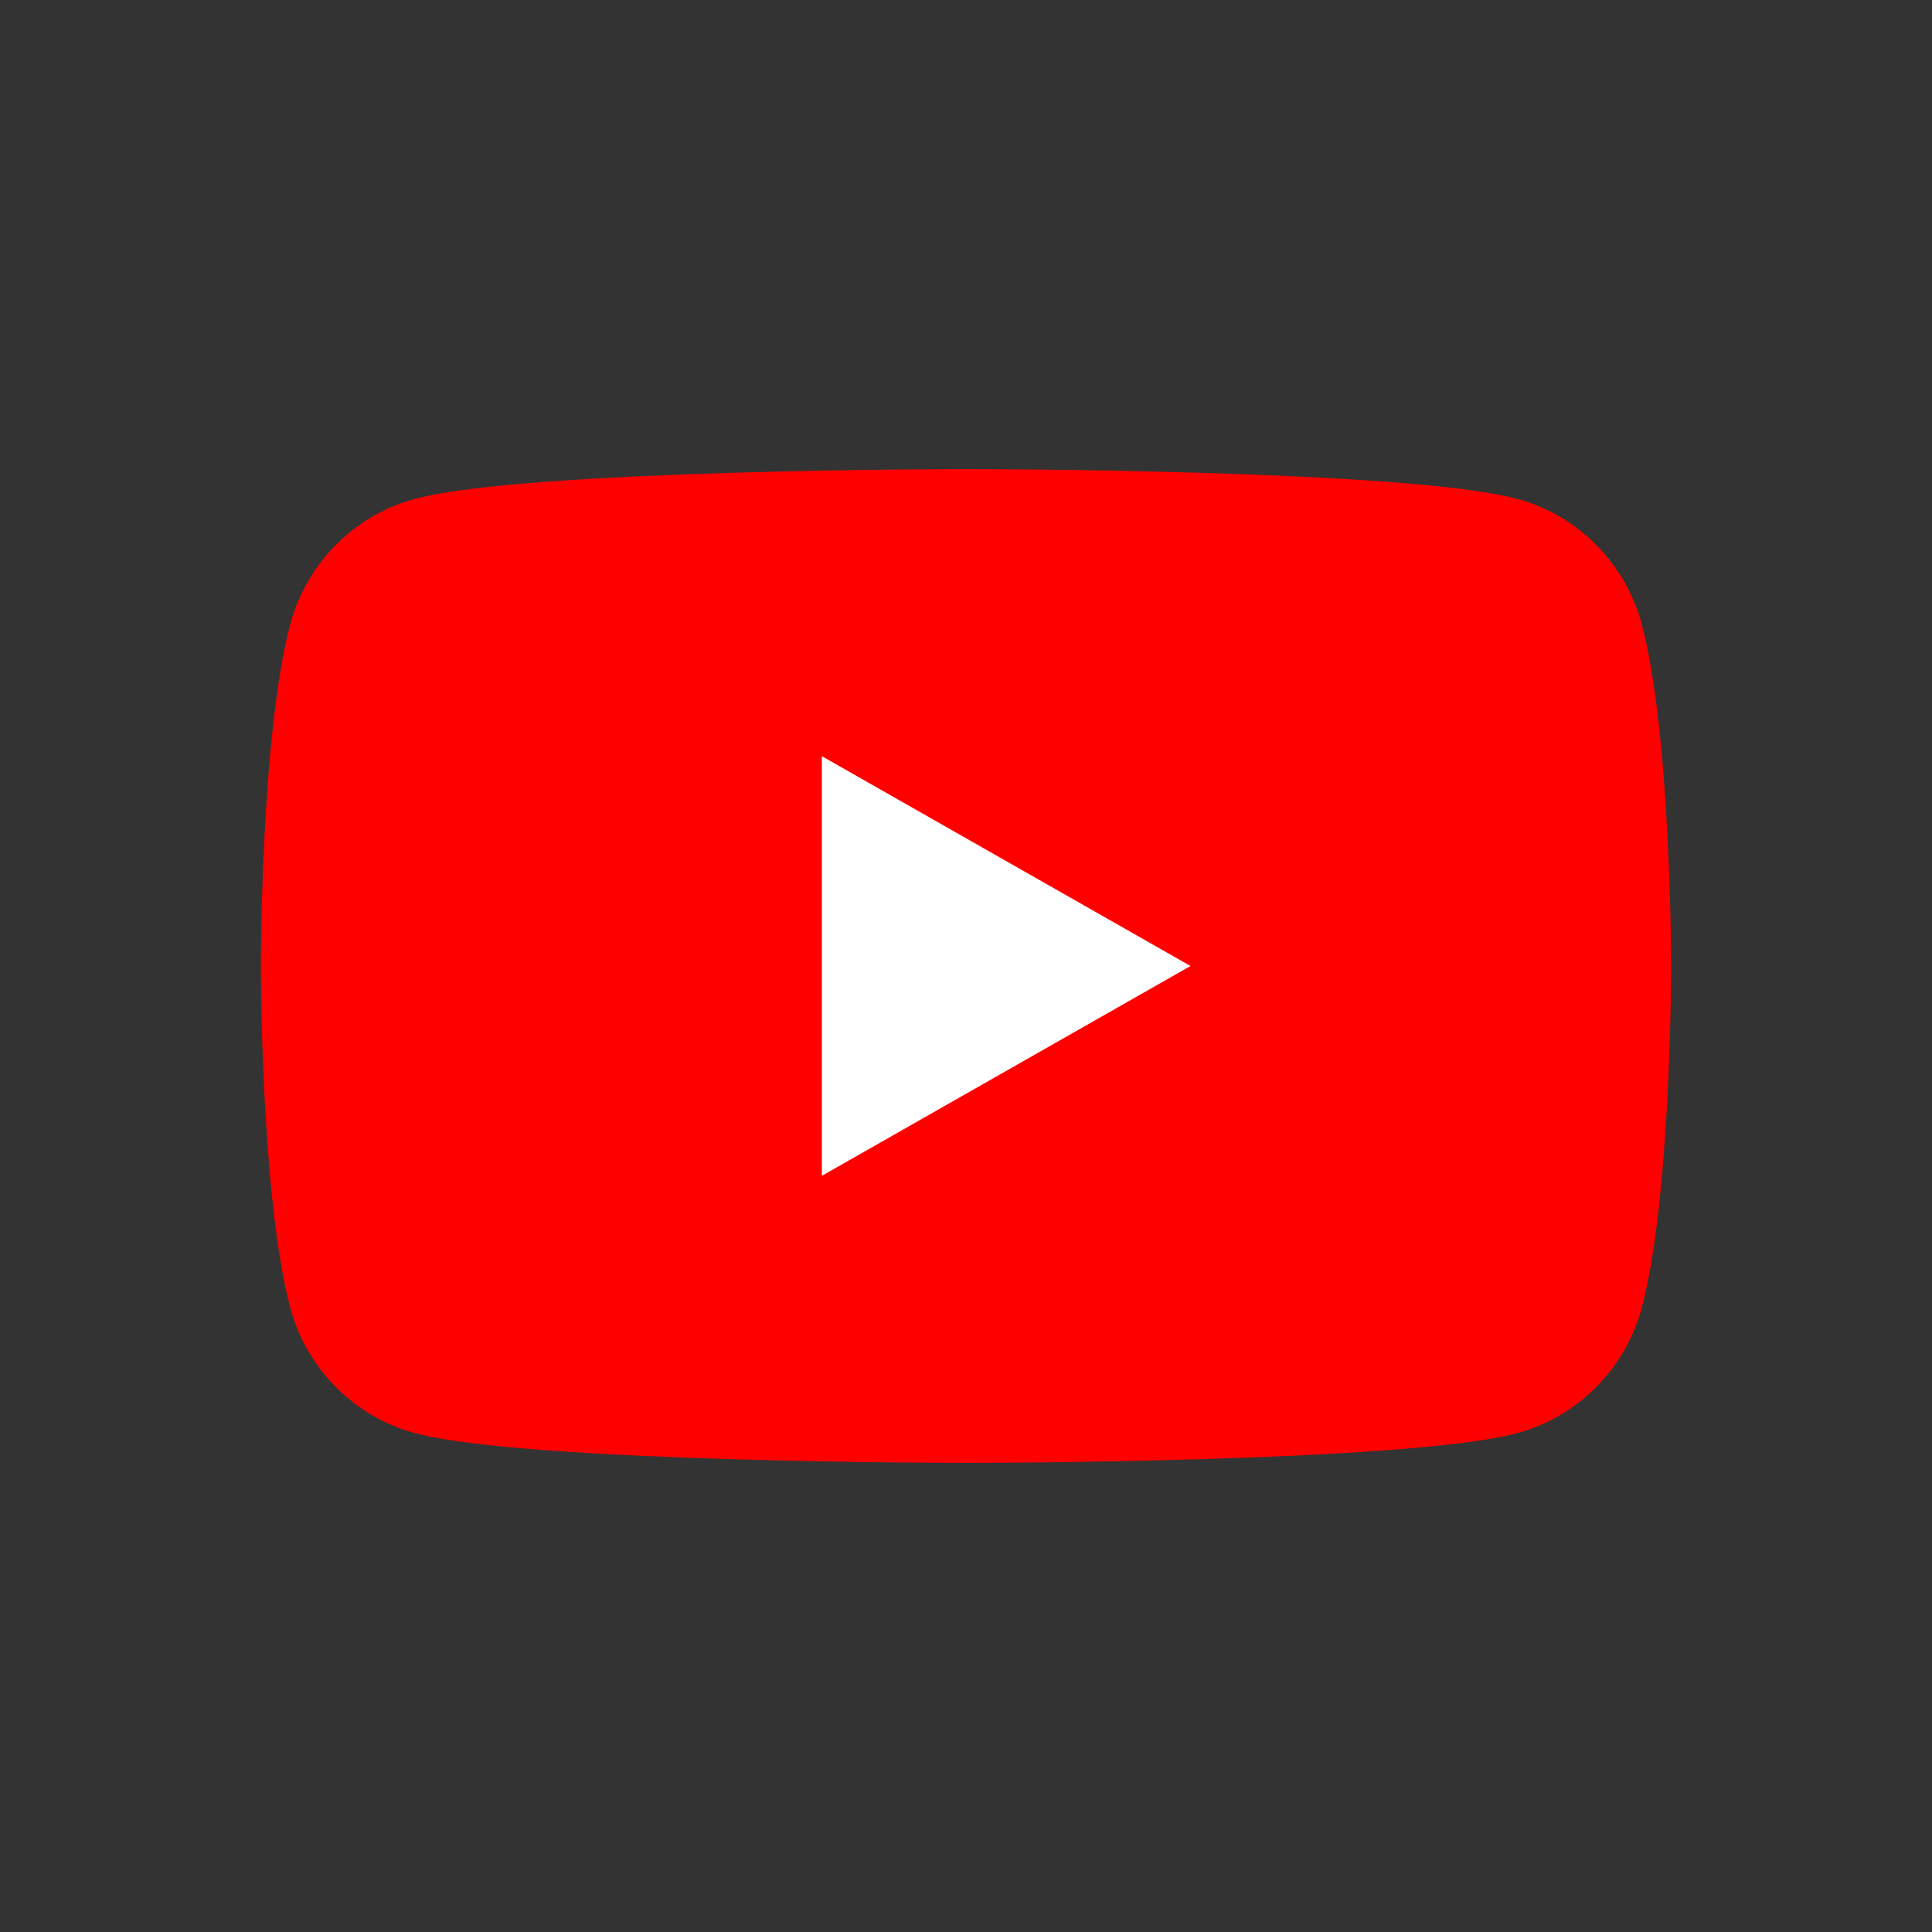 <?xml version="1.0" encoding="utf-8"?>
<!-- Generator: Adobe Illustrator 19.0.0, SVG Export Plug-In . SVG Version: 6.00 Build 0)  -->
<svg version="1.1" id="Layer_1" xmlns="http://www.w3.org/2000/svg" xmlns:xlink="http://www.w3.org/1999/xlink" x="0px" y="0px"
	 viewBox="0 0 500 500" style="enable-background:new 0 0 500 500;" xml:space="preserve">
<rect x="0" y="0" width="500" height="500" fill="#333333" stroke="none"/>
<style type="text/css">
	.st0{fill:#FF0000;}
	.st1{fill:#FFFFFF;}
</style>
<g id="XMLID_2_">
	<path id="XMLID_6_" class="st0" d="M424.9,161.6c-4.2-15.8-16.6-28.3-32.3-32.5c-28.5-7.7-142.6-7.7-142.6-7.7s-114.1,0-142.6,7.7
		c-15.7,4.2-28.1,16.7-32.3,32.5c-7.6,28.6-7.6,88.4-7.6,88.4s0,59.8,7.6,88.4c4.2,15.8,16.6,28.3,32.3,32.5
		c28.5,7.7,142.6,7.7,142.6,7.7s114.1,0,142.6-7.7c15.7-4.2,28.1-16.7,32.3-32.5c7.6-28.6,7.6-88.4,7.6-88.4
		S432.5,190.2,424.9,161.6z"/>
	<polygon id="XMLID_7_" class="st1" points="212.7,304.3 308.1,250 212.7,195.7 	"/>
</g>
</svg>
